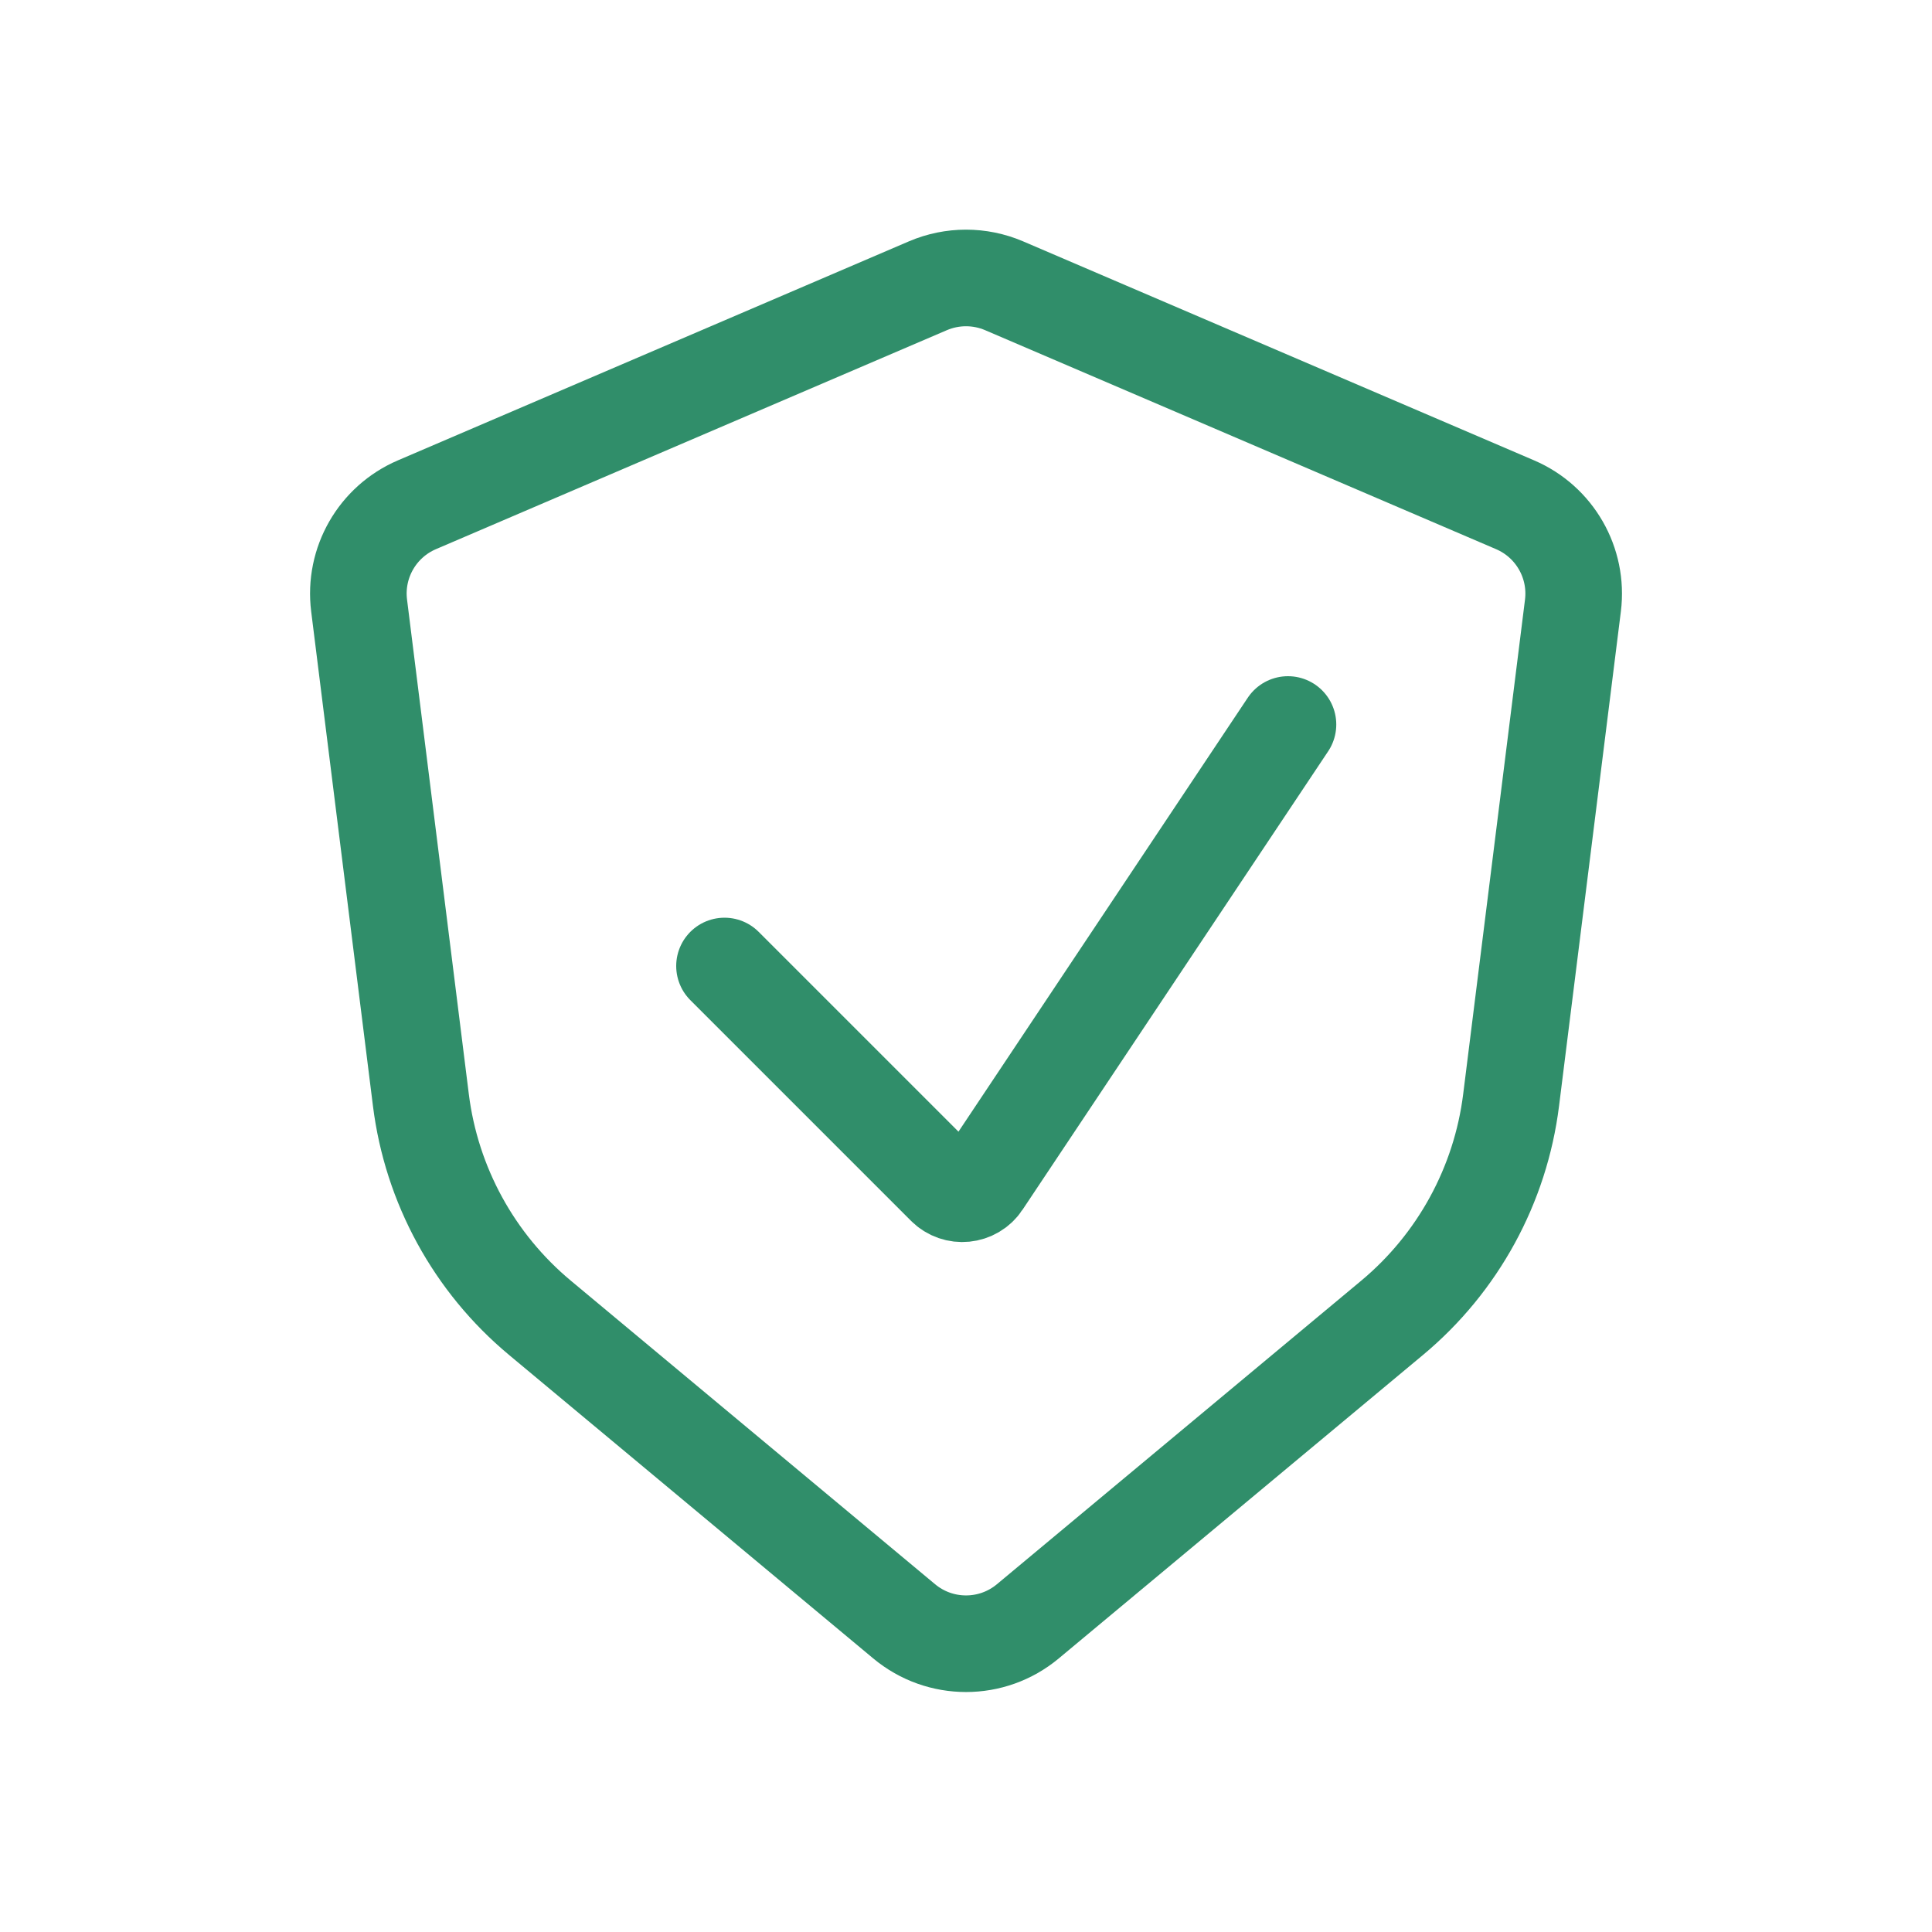 <svg width="40" height="40" viewBox="0 0 40 40" fill="none" xmlns="http://www.w3.org/2000/svg">
<path d="M31.369 10.451L20.788 5.916C20.285 5.701 19.715 5.701 19.212 5.916L8.631 10.451C7.812 10.802 7.324 11.653 7.435 12.537L8.714 22.775C8.934 24.536 9.815 26.148 11.179 27.284L18.72 33.568C19.462 34.186 20.539 34.186 21.28 33.568L28.822 27.284C30.185 26.148 31.066 24.536 31.286 22.775L32.566 12.537C32.676 11.653 32.188 10.802 31.369 10.451Z" stroke="#308E6A" stroke-width="2" stroke-linecap="round"/>
<path d="M15 20L19.569 24.569C19.792 24.792 20.163 24.755 20.338 24.492L26.666 15" stroke="#308E6A" stroke-width="2" stroke-linecap="round"/>
</svg>
